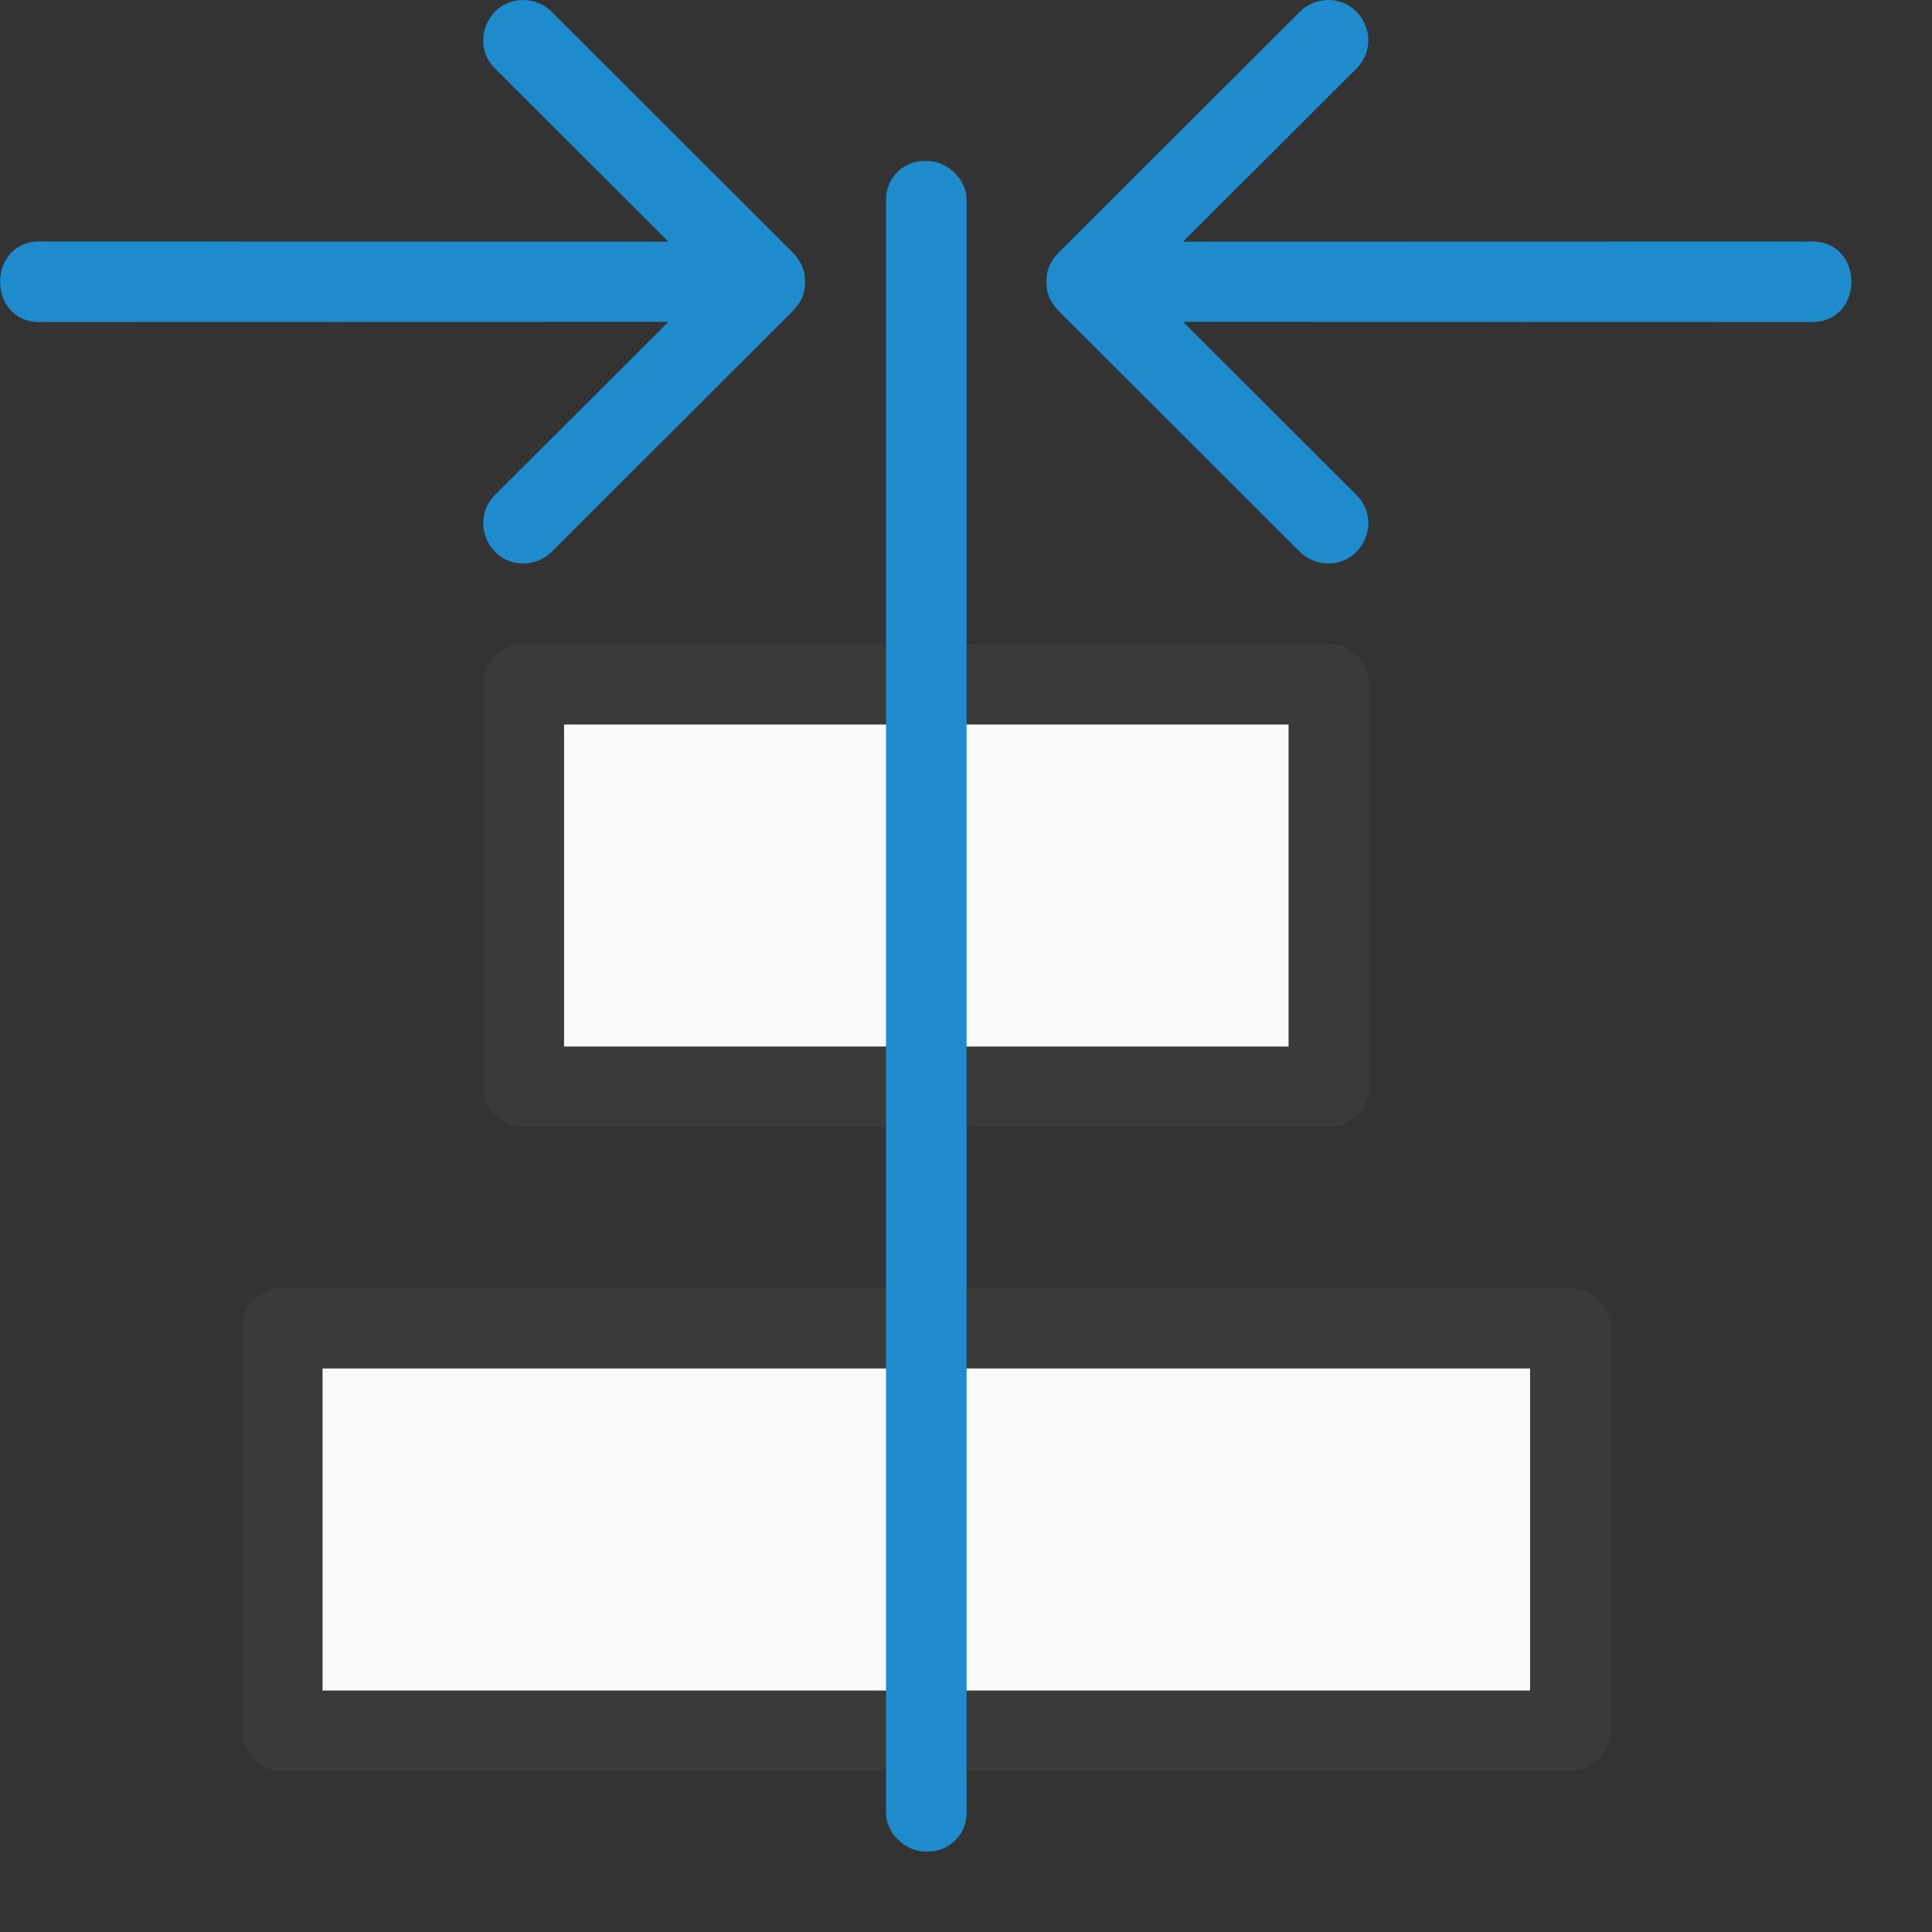 <svg viewBox="0 0 24 24" xmlns="http://www.w3.org/2000/svg"><rect x="0" y="0" width="24" height="24" fill="#333333" stroke="none"/><g transform="matrix(0 -1 1 0 -.993 24)"><path d="m15.5 7.5v10h-5v-10z" fill="#fafafa" stroke="#3a3a38" stroke-linecap="round" stroke-linejoin="round"/><path d="m7.5 4.5v16h-5v-16z" fill="#fafafa" stroke="#3a3a38" stroke-linecap="round" stroke-linejoin="round"/><g fill="#1e8bcd"><rect height="1" ry=".475" transform="scale(1 -1)" width="21" x="1" y="-13"/><g fill-rule="evenodd" transform="matrix(-1 0 0 -1 41 24.993)"><path d="m17 7.516c-.011-.454.54-.687.857-.361l2.145 2.148-.002-7.777c-.018-.35.242-.525.5-.525s.518.175.5.525l-.002 7.777 2.145-2.148c.317-.326.869-.093.857.361-.004.13-.059.253-.152.344l-2.912 2.916c-.161.173-.266.223-.435.225-.169-.002-.275-.051-.436-.225l-2.912-2.916c-.094-.09-.148-.214-.152-.344z"/><path d="m17 17.484c-.011.454.54.687.857.361l2.145-2.148-.002 7.777c-.018.35.242.525.5.525s.518-.175.5-.525l-.002-7.777 2.145 2.148c.317.326.869.093.857-.361-.004-.13-.059-.253-.152-.344l-2.912-2.916c-.161-.173-.266-.223-.435-.225-.169.002-.275.051-.436.225l-2.912 2.916c-.094.09-.148.214-.152.344z"/></g></g></g></svg>